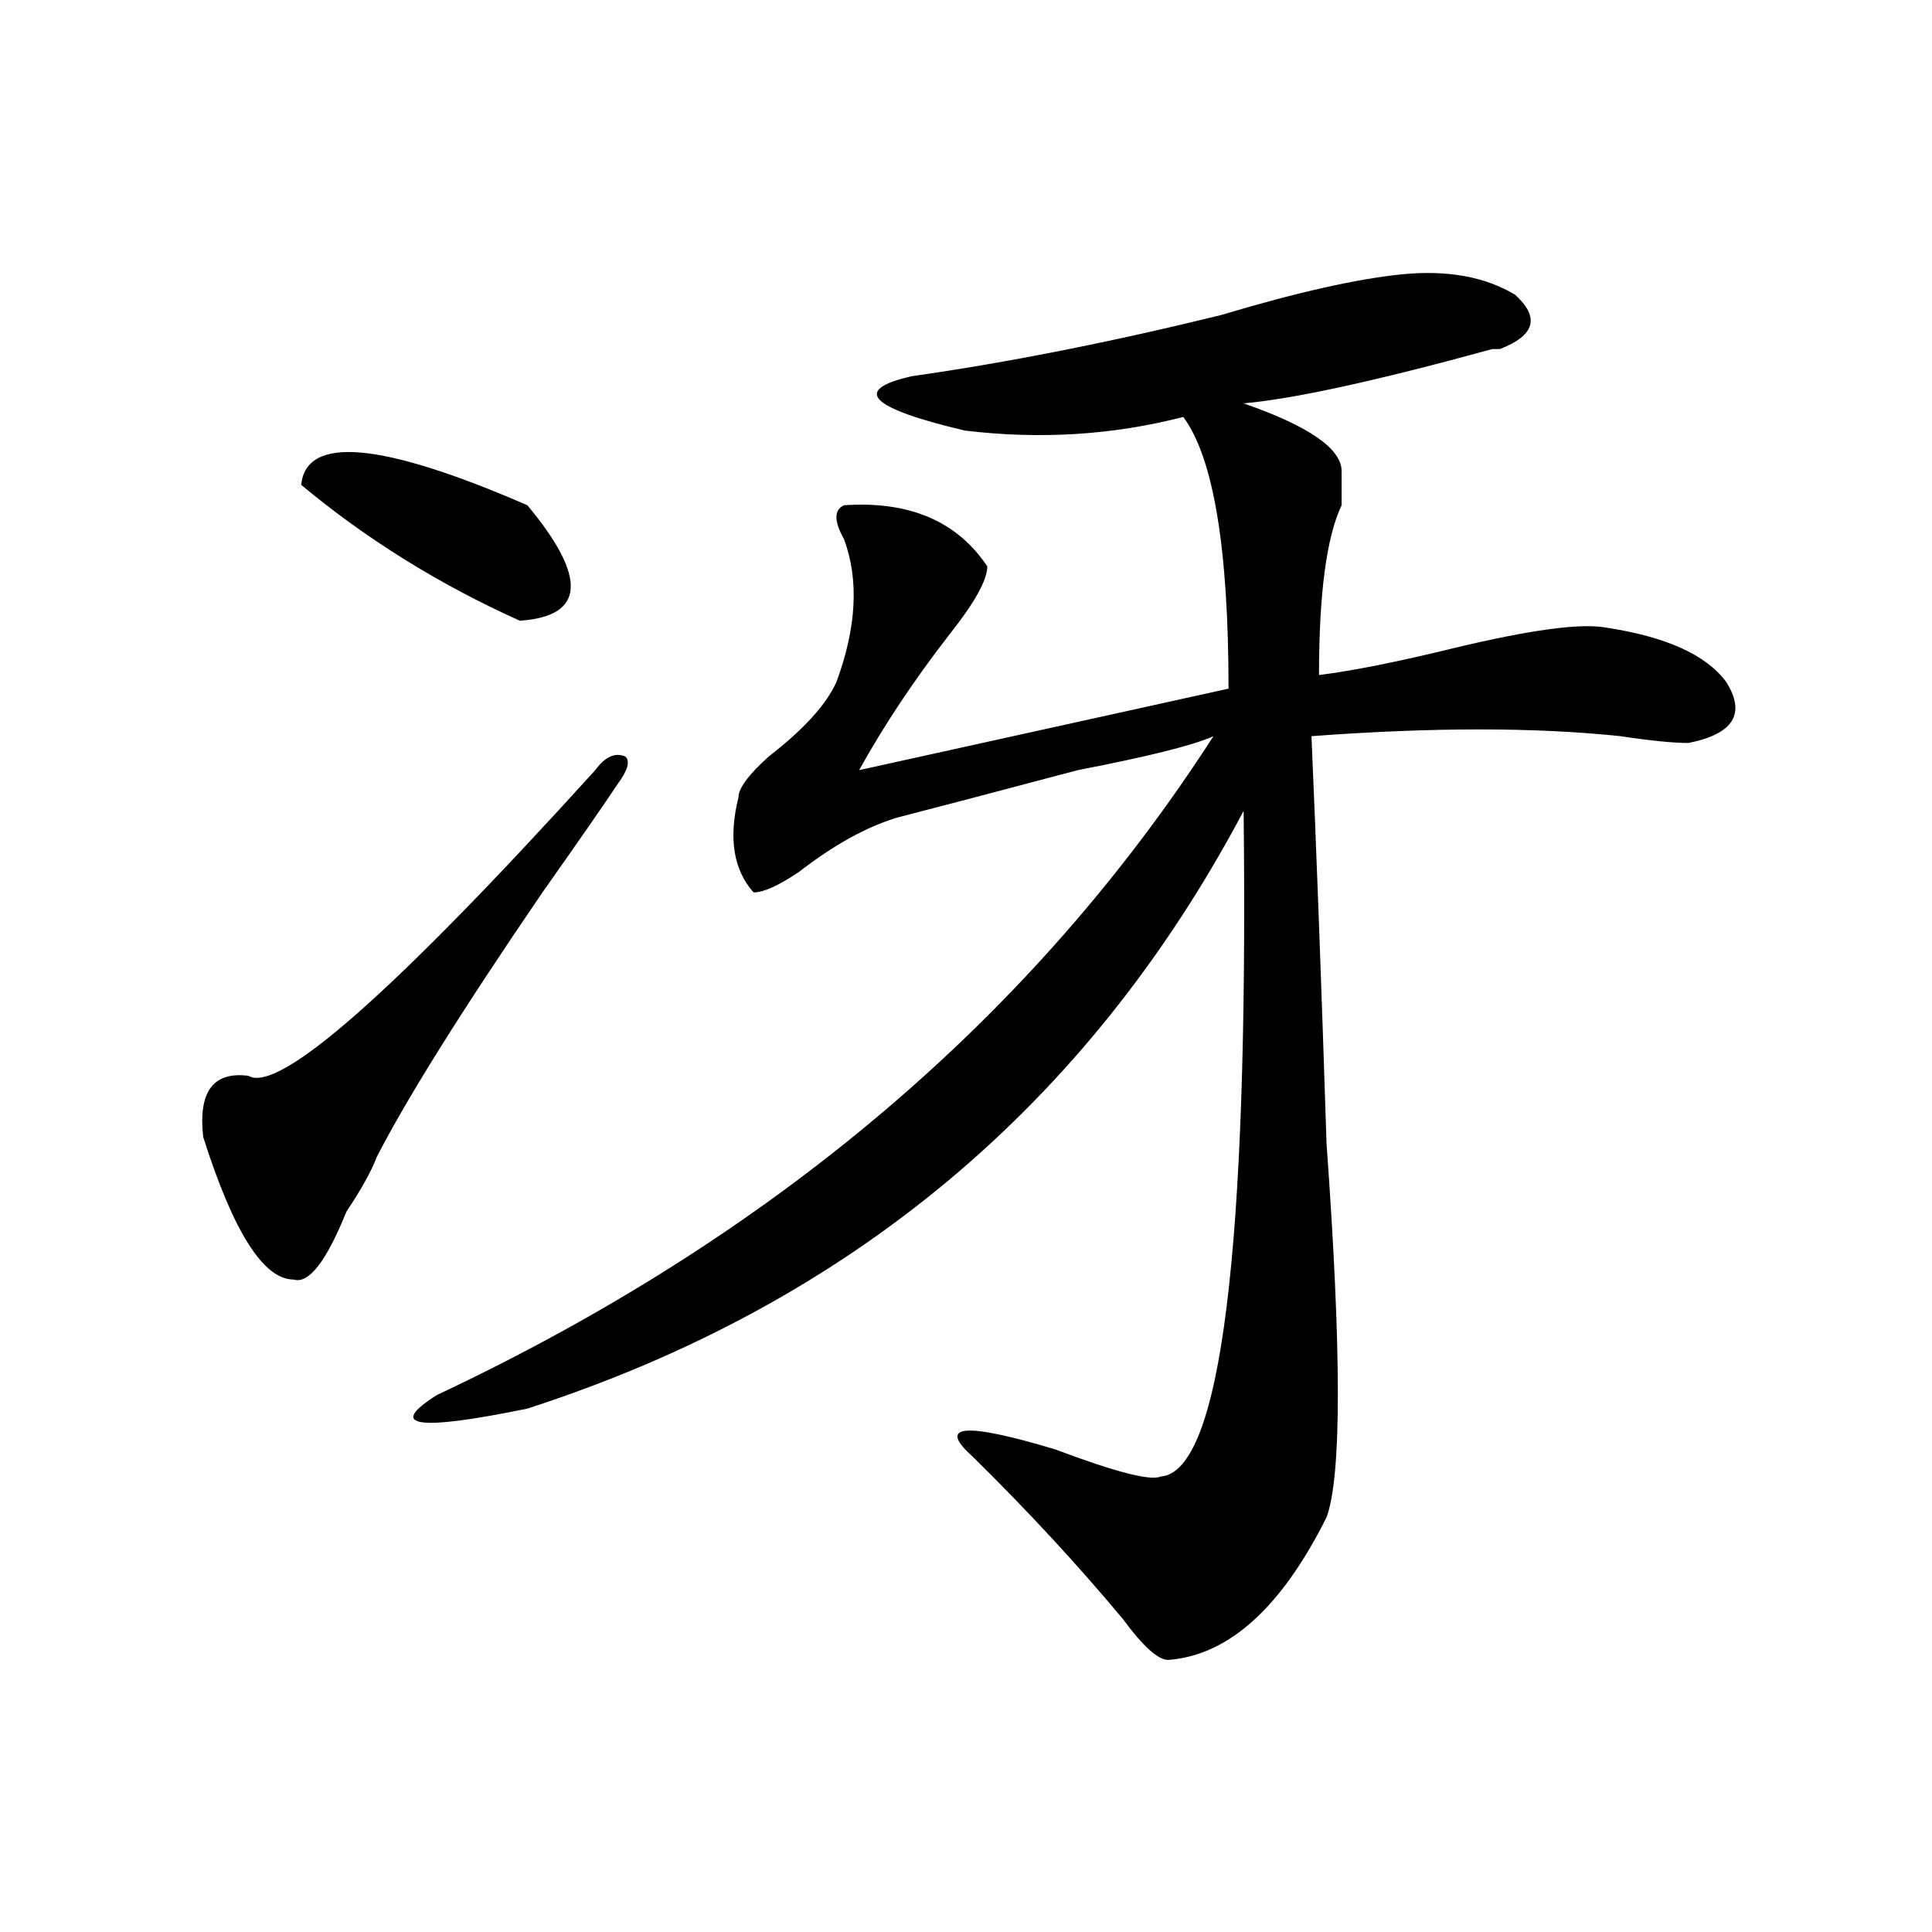 <?xml version="1.0" encoding="utf-8"?>
<!-- Generator: Adobe Illustrator 16.0.0, SVG Export Plug-In . SVG Version: 6.00 Build 0)  -->
<!DOCTYPE svg PUBLIC "-//W3C//DTD SVG 1.1//EN" "http://www.w3.org/Graphics/SVG/1.1/DTD/svg11.dtd">
<svg version="1.1" id="图层_1" xmlns="http://www.w3.org/2000/svg" xmlns:xlink="http://www.w3.org/1999/xlink" x="0px" y="0px"
	 width="1000px" height="1000px" viewBox="0 0 1000 1000" enable-background="new 0 0 1000 1000" xml:space="preserve">
<path d="M308.09,398.625c5.183-7.031,10.365-9.339,15.609-7.031c2.561,2.362,1.28,7.031-3.902,14.063
	c-7.805,11.755-20.854,30.487-39.023,56.25c-41.646,60.974-70.242,106.677-85.852,137.109c-2.622,7.031-7.805,16.425-15.609,28.125
	c-10.427,25.817-19.512,37.519-27.316,35.156c-15.609,0-31.219-24.609-46.828-73.828c-2.622-23.401,5.183-33.948,23.414-31.641
	C144.191,566.222,204.007,513.487,308.09,398.625z M272.969,261.516c31.219,37.519,29.877,57.458-3.902,59.766
	c-41.646-18.731-79.389-42.188-113.168-70.313C158.459,225.206,197.482,228.722,272.969,261.516z M725.641,141.984
	c23.414-2.308,42.926,1.208,58.535,10.547c12.987,11.755,10.365,21.094-7.805,28.125h-3.902
	c-59.877,16.425-102.803,25.817-128.777,28.125c33.779,11.755,50.73,23.456,50.73,35.156c0,4.724,0,10.547,0,17.578
	c-7.805,16.425-11.707,45.703-11.707,87.891c18.17-2.308,41.584-7.031,70.242-14.063c39.023-9.339,64.998-12.854,78.047-10.547
	c31.219,4.724,52.011,14.063,62.438,28.125c10.365,16.425,3.902,26.972-19.512,31.641c-7.805,0-19.512-1.153-35.121-3.516
	c-44.268-4.669-97.559-4.669-159.996,0c2.561,58.612,5.183,128.925,7.805,210.938c7.805,107.831,7.805,172.266,0,193.359
	c-23.414,46.856-50.73,71.466-81.949,73.828c-5.244,0-13.049-7.031-23.414-21.094c-23.414-28.125-49.45-56.25-78.047-84.375
	c-18.231-16.37-3.902-17.578,42.926-3.516c31.219,11.755,49.389,16.425,54.633,14.063c31.219-2.308,45.486-117.169,42.926-344.531
	c-80.669,152.38-204.264,255.487-370.723,309.375c-57.255,11.755-72.864,9.394-46.828-7.031
	c174.264-82.013,308.285-195.667,401.941-341.016c-10.427,4.724-33.841,10.547-70.242,17.578
	c-44.268,11.755-75.486,19.94-93.656,24.609c-15.609,4.724-32.561,14.063-50.73,28.125c-10.427,7.031-18.231,10.547-23.414,10.547
	c-10.427-11.7-13.049-28.125-7.805-49.219c0-4.669,5.183-11.7,15.609-21.094c18.17-14.063,29.877-26.917,35.121-38.672
	c10.365-28.125,11.707-52.734,3.902-73.828c-5.244-9.339-5.244-15.216,0-17.578c33.779-2.308,58.535,8.239,74.145,31.641
	c0,7.031-6.524,18.786-19.512,35.156c-18.231,23.456-33.841,46.911-46.828,70.313l191.215-42.188
	c0-72.62-7.805-119.531-23.414-140.625c-36.463,9.394-74.145,11.755-113.168,7.031c-49.45-11.7-58.535-21.094-27.316-28.125
	c49.389-7.031,102.741-17.578,159.996-31.641C671.008,151.378,702.227,144.347,725.641,141.984z"/>
</svg>
